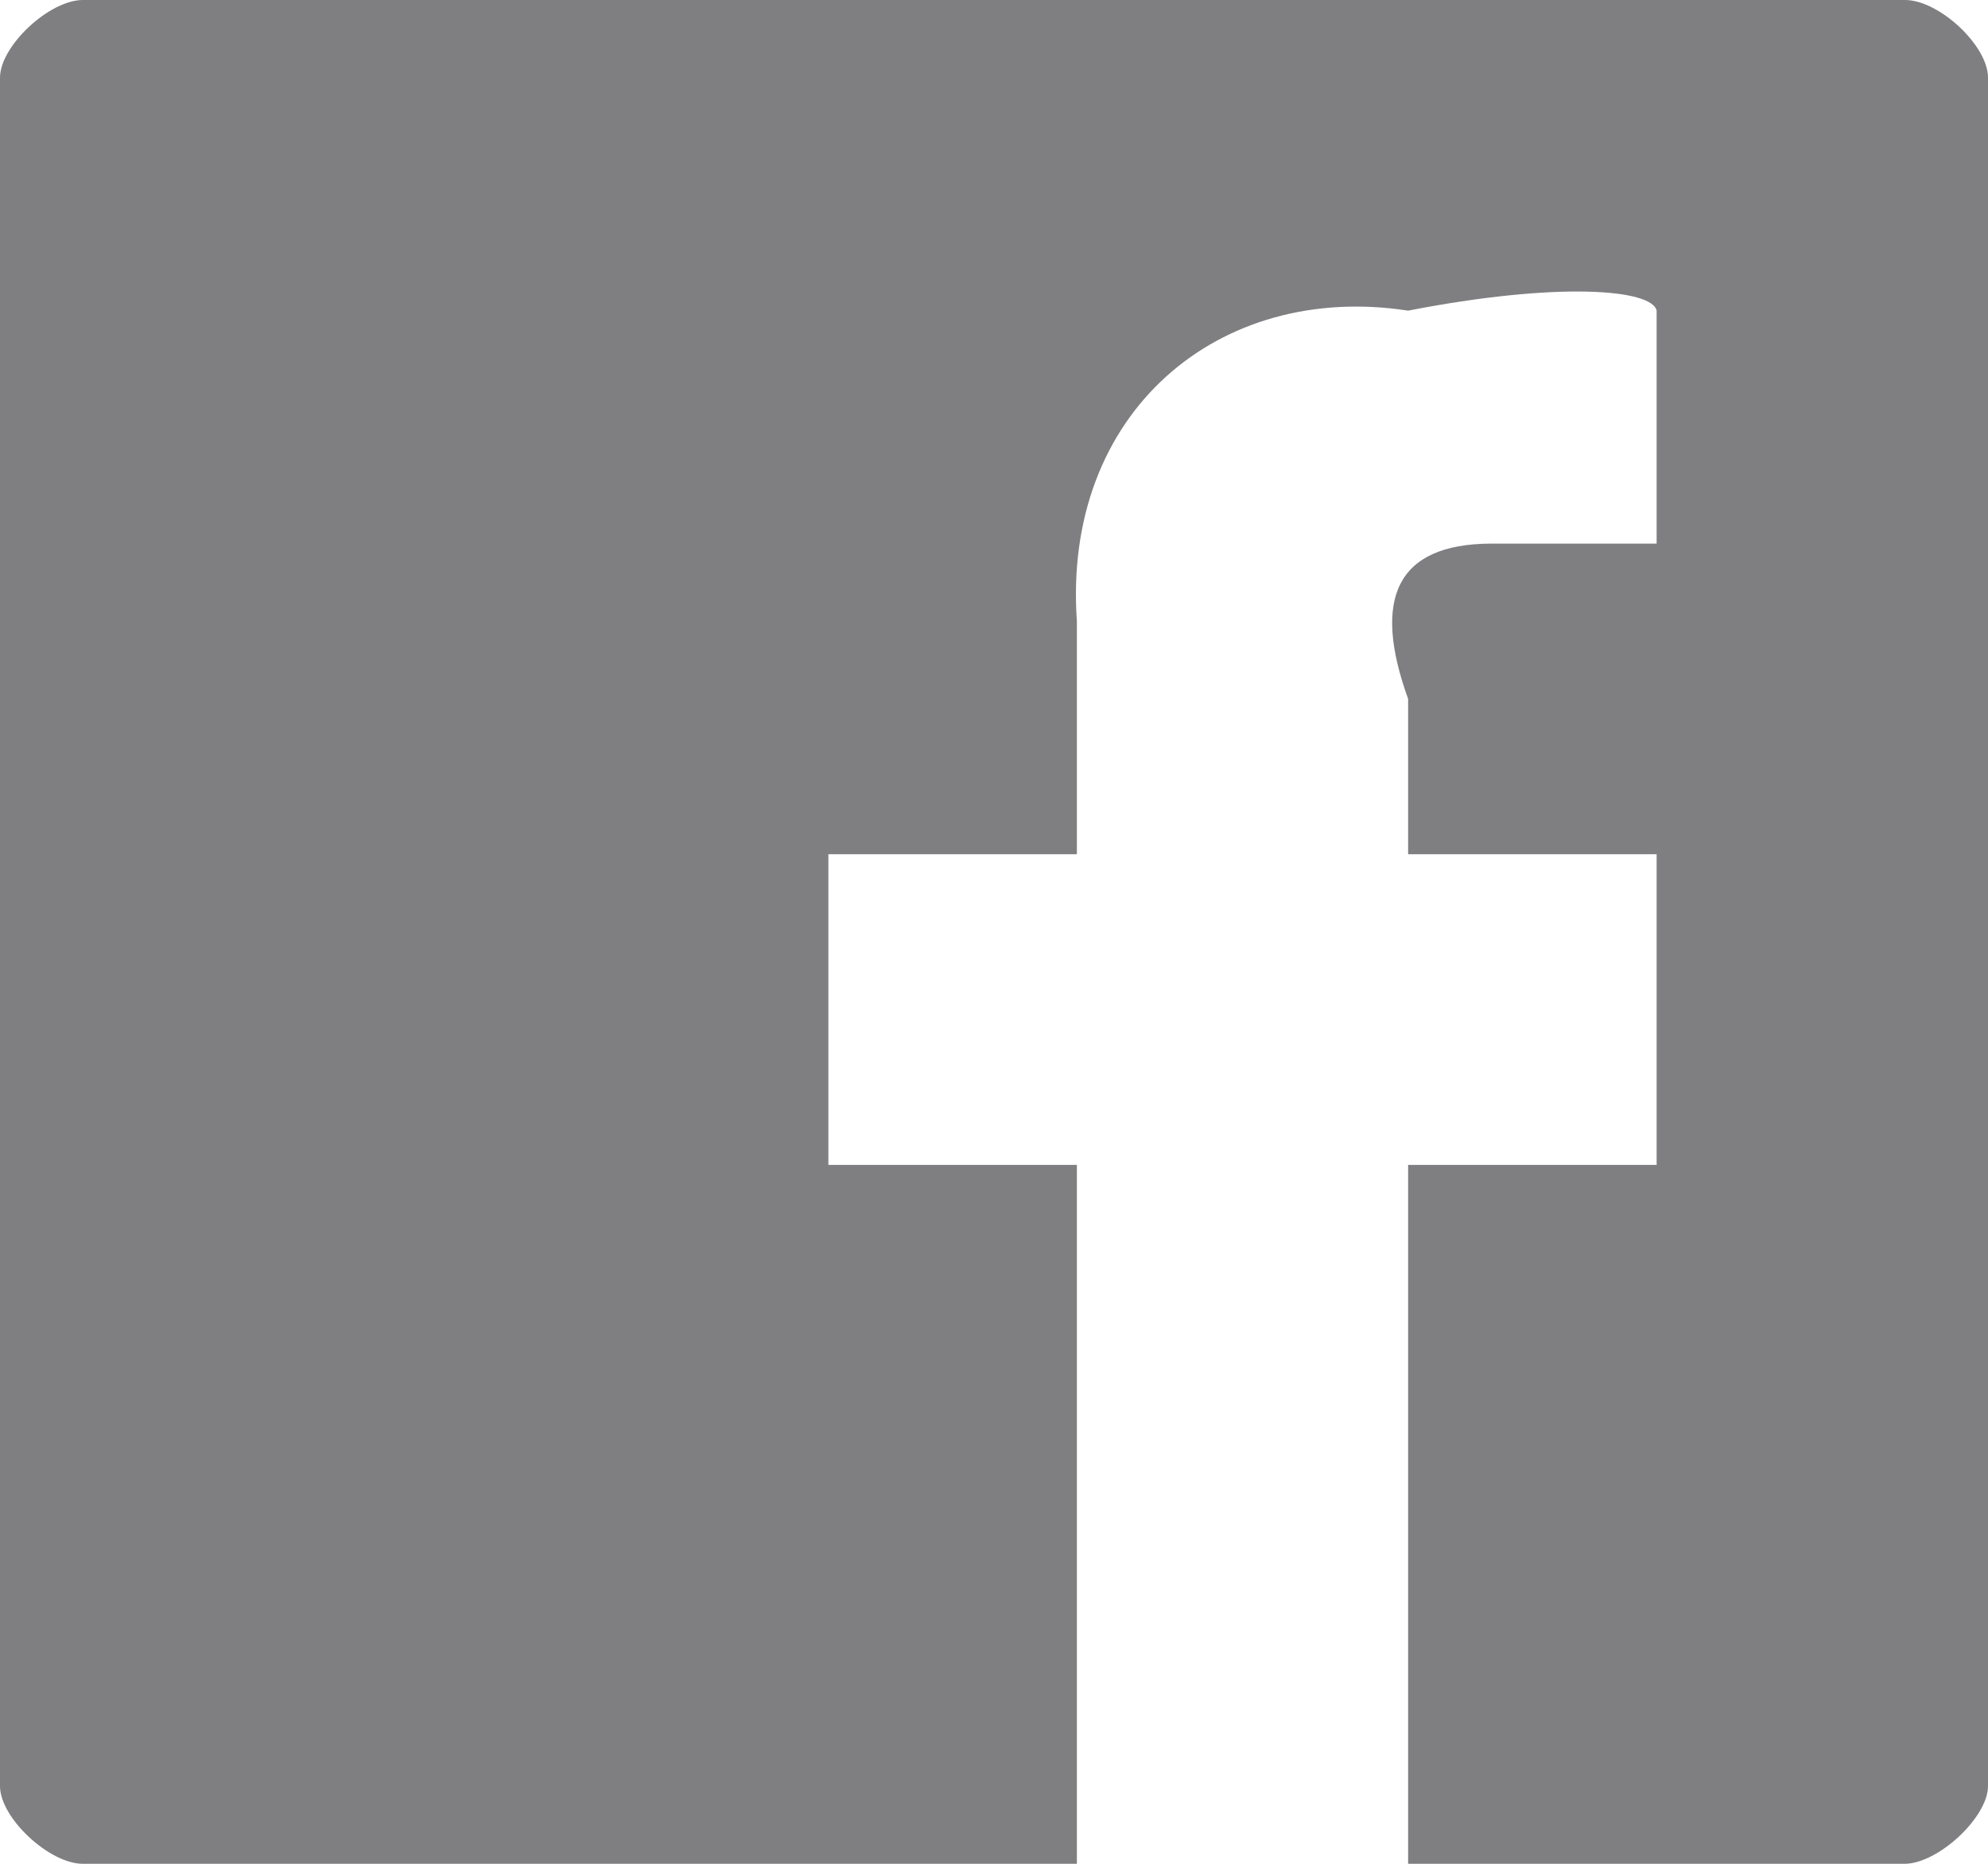 <svg xmlns="http://www.w3.org/2000/svg" width="16" height="15" viewBox="0 0 16 15">
    <path fill="#2B292D" fill-rule="evenodd" d="M16 .625v13.75c0 .248-.396.62-.667.625h-4V9.375h2v-2.5h-2v-1.25c-.29-.803-.099-1.247.667-1.25h1.333V2.5c-.037-.173-.792-.235-2 0-1.526-.235-2.784.821-2.666 2.5v1.875h-2v2.5h2V15h-8C.396 15 0 14.63 0 14.375V.625C0 .371.396 0 .667 0h14.666c.271 0 .667.365.667.625z" opacity=".6"/>
</svg>
